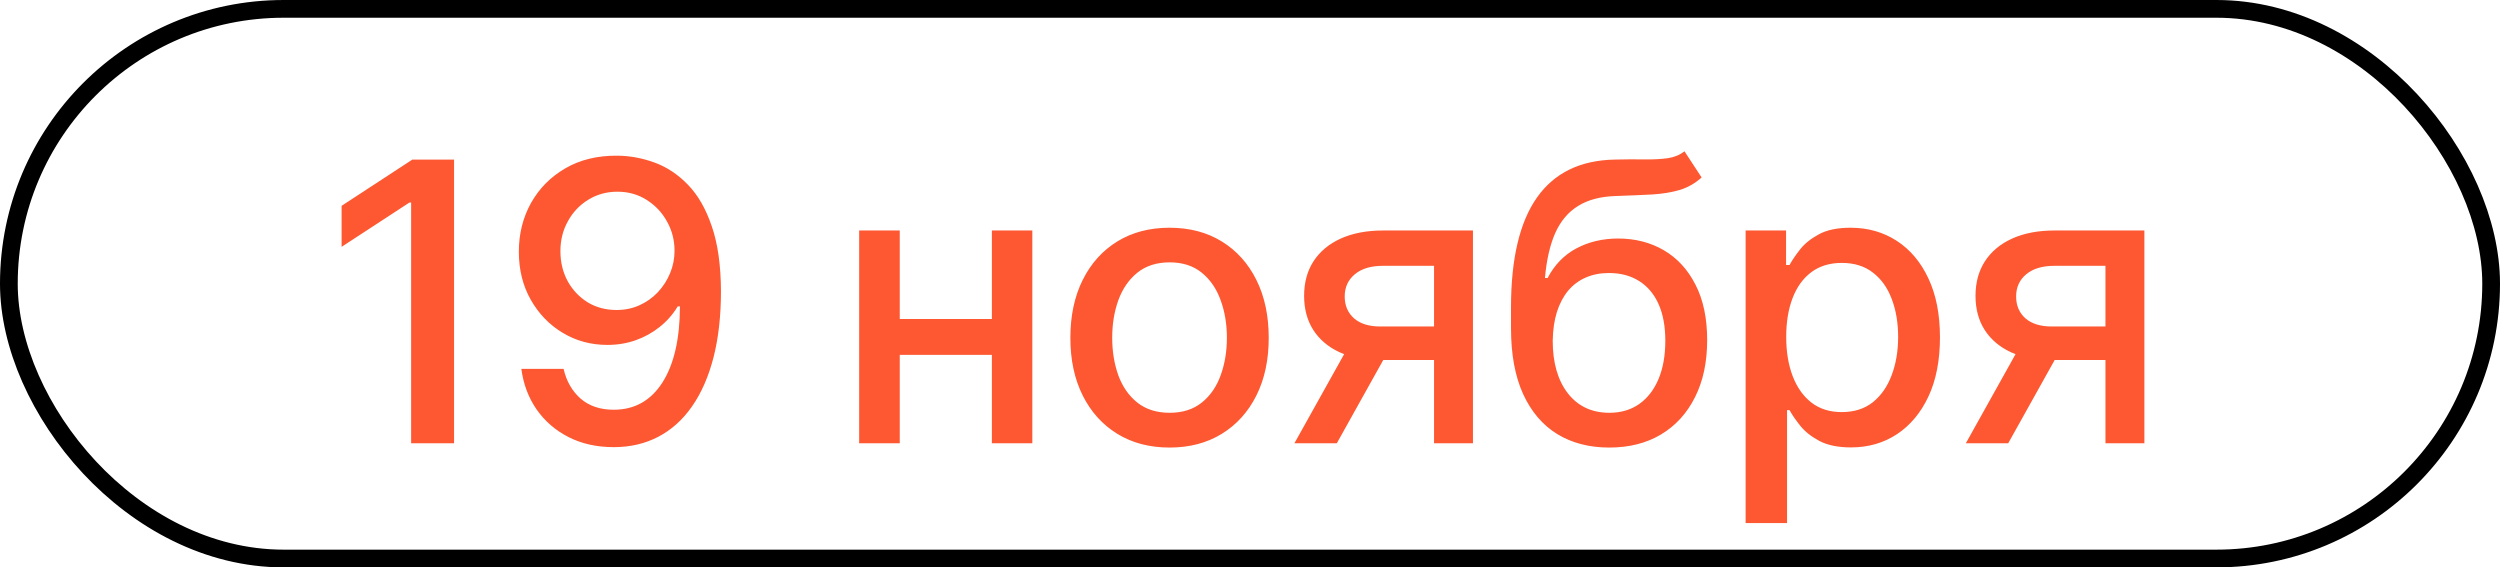 <?xml version="1.0" encoding="UTF-8"?> <svg xmlns="http://www.w3.org/2000/svg" width="141" height="32" viewBox="0 0 141 32" fill="none"><rect x="0.5" y="0.5" width="140" height="31" rx="15.5" stroke="black"></rect><path d="M25.609 9V25H23.188V11.422H23.094L19.266 13.922V11.609L23.258 9H25.609ZM34.818 8.781C35.531 8.786 36.234 8.917 36.927 9.172C37.62 9.427 38.245 9.844 38.802 10.422C39.365 11 39.813 11.781 40.146 12.766C40.484 13.745 40.656 14.963 40.662 16.422C40.662 17.823 40.521 19.07 40.24 20.164C39.958 21.253 39.555 22.172 39.029 22.922C38.508 23.672 37.875 24.242 37.13 24.633C36.386 25.023 35.547 25.219 34.615 25.219C33.662 25.219 32.815 25.031 32.076 24.656C31.336 24.281 30.735 23.763 30.271 23.102C29.807 22.435 29.518 21.669 29.404 20.805H31.787C31.943 21.492 32.261 22.049 32.74 22.477C33.224 22.898 33.849 23.109 34.615 23.109C35.787 23.109 36.701 22.599 37.357 21.578C38.013 20.552 38.344 19.12 38.349 17.281H38.224C37.953 17.729 37.615 18.115 37.208 18.438C36.807 18.76 36.357 19.01 35.857 19.188C35.357 19.365 34.823 19.453 34.255 19.453C33.333 19.453 32.495 19.227 31.74 18.773C30.985 18.32 30.383 17.698 29.935 16.906C29.487 16.115 29.263 15.211 29.263 14.195C29.263 13.185 29.492 12.268 29.951 11.445C30.414 10.622 31.06 9.971 31.888 9.492C32.721 9.008 33.698 8.771 34.818 8.781ZM34.826 10.812C34.216 10.812 33.667 10.963 33.177 11.266C32.693 11.562 32.31 11.966 32.029 12.477C31.747 12.982 31.607 13.544 31.607 14.164C31.607 14.784 31.742 15.346 32.013 15.852C32.289 16.352 32.664 16.75 33.138 17.047C33.617 17.338 34.164 17.484 34.779 17.484C35.237 17.484 35.664 17.396 36.06 17.219C36.456 17.042 36.802 16.797 37.099 16.484C37.396 16.167 37.628 15.807 37.794 15.406C37.961 15.005 38.044 14.583 38.044 14.141C38.044 13.552 37.904 13.005 37.623 12.5C37.346 11.995 36.966 11.588 36.482 11.281C35.998 10.969 35.445 10.812 34.826 10.812ZM56.59 17.992V20.016H50.09V17.992H56.59ZM50.746 13V25H48.457V13H50.746ZM58.223 13V25H55.942V13H58.223ZM65.963 25.242C64.838 25.242 63.856 24.984 63.017 24.469C62.179 23.953 61.528 23.232 61.064 22.305C60.601 21.378 60.369 20.294 60.369 19.055C60.369 17.81 60.601 16.721 61.064 15.789C61.528 14.857 62.179 14.133 63.017 13.617C63.856 13.102 64.838 12.844 65.963 12.844C67.088 12.844 68.069 13.102 68.908 13.617C69.746 14.133 70.398 14.857 70.861 15.789C71.325 16.721 71.556 17.81 71.556 19.055C71.556 20.294 71.325 21.378 70.861 22.305C70.398 23.232 69.746 23.953 68.908 24.469C68.069 24.984 67.088 25.242 65.963 25.242ZM65.971 23.281C66.7 23.281 67.304 23.088 67.783 22.703C68.262 22.318 68.616 21.805 68.846 21.164C69.08 20.523 69.197 19.818 69.197 19.047C69.197 18.281 69.08 17.578 68.846 16.938C68.616 16.292 68.262 15.773 67.783 15.383C67.304 14.992 66.7 14.797 65.971 14.797C65.236 14.797 64.627 14.992 64.142 15.383C63.663 15.773 63.306 16.292 63.072 16.938C62.843 17.578 62.728 18.281 62.728 19.047C62.728 19.818 62.843 20.523 63.072 21.164C63.306 21.805 63.663 22.318 64.142 22.703C64.627 23.088 65.236 23.281 65.971 23.281ZM80.88 25V14.992H78.005C77.323 14.992 76.791 15.151 76.411 15.469C76.031 15.787 75.841 16.203 75.841 16.719C75.841 17.229 76.016 17.641 76.365 17.953C76.719 18.26 77.213 18.414 77.849 18.414H81.56V20.305H77.849C76.963 20.305 76.198 20.159 75.552 19.867C74.911 19.57 74.416 19.151 74.068 18.609C73.724 18.068 73.552 17.427 73.552 16.688C73.552 15.932 73.729 15.281 74.083 14.734C74.443 14.182 74.956 13.755 75.622 13.453C76.294 13.151 77.088 13 78.005 13H83.075V25H80.88ZM73.005 25L76.388 18.938H78.778L75.396 25H73.005ZM95.003 8.531L95.971 10.008C95.612 10.336 95.203 10.57 94.745 10.711C94.292 10.846 93.768 10.932 93.174 10.969C92.581 11 91.901 11.029 91.135 11.055C90.271 11.081 89.56 11.268 89.003 11.617C88.445 11.961 88.016 12.471 87.713 13.148C87.417 13.82 87.224 14.664 87.135 15.68H87.284C87.674 14.935 88.216 14.378 88.909 14.008C89.607 13.638 90.391 13.453 91.26 13.453C92.229 13.453 93.091 13.675 93.846 14.117C94.602 14.56 95.195 15.208 95.628 16.062C96.065 16.912 96.284 17.951 96.284 19.18C96.284 20.424 96.055 21.5 95.596 22.406C95.143 23.312 94.503 24.013 93.674 24.508C92.852 24.997 91.88 25.242 90.76 25.242C89.641 25.242 88.664 24.99 87.831 24.484C87.003 23.974 86.359 23.219 85.901 22.219C85.448 21.219 85.221 19.984 85.221 18.516V17.328C85.221 14.583 85.711 12.518 86.69 11.133C87.669 9.747 89.133 9.036 91.081 9C91.711 8.984 92.273 8.982 92.768 8.992C93.263 8.997 93.695 8.974 94.065 8.922C94.44 8.865 94.753 8.734 95.003 8.531ZM90.768 23.281C91.419 23.281 91.979 23.117 92.448 22.789C92.922 22.456 93.286 21.984 93.542 21.375C93.797 20.766 93.924 20.047 93.924 19.219C93.924 18.406 93.797 17.716 93.542 17.148C93.286 16.581 92.922 16.148 92.448 15.852C91.974 15.55 91.406 15.398 90.745 15.398C90.255 15.398 89.818 15.484 89.432 15.656C89.047 15.823 88.716 16.07 88.44 16.398C88.169 16.727 87.958 17.128 87.807 17.602C87.661 18.07 87.583 18.609 87.573 19.219C87.573 20.458 87.857 21.445 88.424 22.18C88.997 22.914 89.779 23.281 90.768 23.281ZM98.453 29.5V13H100.734V14.945H100.93C101.065 14.695 101.26 14.406 101.516 14.078C101.771 13.75 102.125 13.463 102.578 13.219C103.031 12.969 103.63 12.844 104.375 12.844C105.344 12.844 106.208 13.088 106.969 13.578C107.729 14.068 108.326 14.773 108.758 15.695C109.195 16.617 109.414 17.727 109.414 19.023C109.414 20.32 109.198 21.432 108.766 22.359C108.333 23.281 107.74 23.992 106.984 24.492C106.229 24.987 105.367 25.234 104.399 25.234C103.669 25.234 103.073 25.112 102.609 24.867C102.151 24.622 101.792 24.336 101.531 24.008C101.271 23.68 101.07 23.388 100.93 23.133H100.789V29.5H98.453ZM100.742 19C100.742 19.844 100.865 20.583 101.109 21.219C101.354 21.854 101.708 22.352 102.172 22.711C102.635 23.065 103.203 23.242 103.875 23.242C104.573 23.242 105.156 23.057 105.625 22.688C106.094 22.312 106.448 21.805 106.688 21.164C106.932 20.523 107.055 19.802 107.055 19C107.055 18.208 106.935 17.497 106.695 16.867C106.461 16.237 106.107 15.74 105.633 15.375C105.164 15.01 104.578 14.828 103.875 14.828C103.198 14.828 102.625 15.003 102.156 15.352C101.693 15.7 101.341 16.188 101.102 16.812C100.862 17.438 100.742 18.167 100.742 19ZM118.748 25V14.992H115.873C115.19 14.992 114.659 15.151 114.279 15.469C113.899 15.787 113.709 16.203 113.709 16.719C113.709 17.229 113.883 17.641 114.232 17.953C114.586 18.26 115.081 18.414 115.716 18.414H119.427V20.305H115.716C114.831 20.305 114.065 20.159 113.419 19.867C112.779 19.57 112.284 19.151 111.935 18.609C111.591 18.068 111.419 17.427 111.419 16.688C111.419 15.932 111.597 15.281 111.951 14.734C112.31 14.182 112.823 13.755 113.49 13.453C114.162 13.151 114.956 13 115.873 13H120.943V25H118.748ZM110.873 25L114.255 18.938H116.646L113.263 25H110.873Z" fill="#FD5831"></path></svg> 